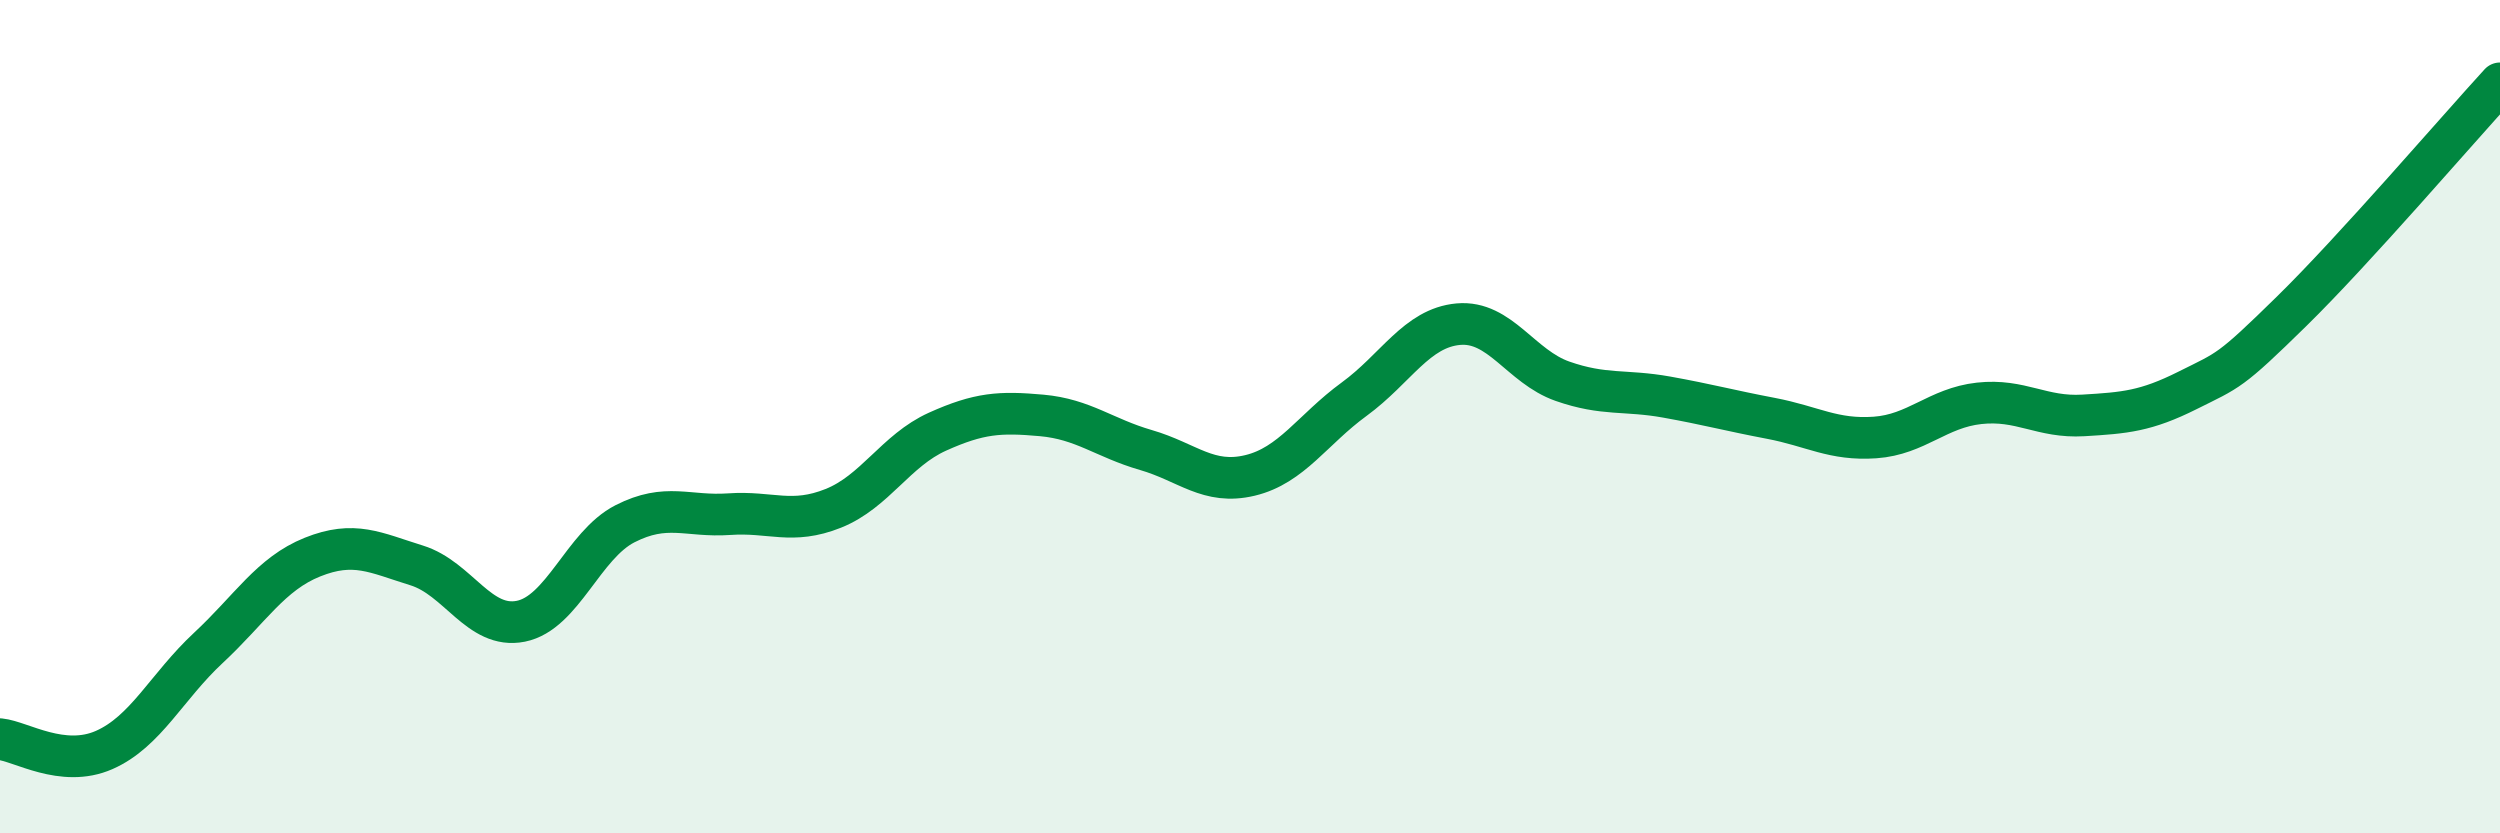 
    <svg width="60" height="20" viewBox="0 0 60 20" xmlns="http://www.w3.org/2000/svg">
      <path
        d="M 0,17.74 C 0.5,17.79 1.5,18.44 2.5,18 C 3.5,17.56 4,16.48 5,15.55 C 6,14.62 6.5,13.77 7.5,13.37 C 8.5,12.97 9,13.26 10,13.57 C 11,13.88 11.5,15.11 12.5,14.91 C 13.5,14.71 14,13.08 15,12.57 C 16,12.06 16.5,12.41 17.5,12.34 C 18.5,12.27 19,12.6 20,12.2 C 21,11.8 21.5,10.81 22.5,10.36 C 23.5,9.91 24,9.88 25,9.97 C 26,10.06 26.5,10.51 27.5,10.8 C 28.5,11.09 29,11.65 30,11.41 C 31,11.17 31.5,10.31 32.5,9.58 C 33.5,8.85 34,7.87 35,7.78 C 36,7.69 36.5,8.8 37.5,9.15 C 38.5,9.5 39,9.35 40,9.53 C 41,9.71 41.5,9.85 42.5,10.04 C 43.5,10.23 44,10.57 45,10.5 C 46,10.43 46.5,9.79 47.5,9.68 C 48.5,9.57 49,10.03 50,9.97 C 51,9.91 51.5,9.87 52.5,9.37 C 53.5,8.87 53.5,8.94 55,7.47 C 56.5,6 59,3.09 60,2L60 20L0 20Z"
        fill="#008740"
        opacity="0.1"
        stroke-linecap="round"
        stroke-linejoin="round"
      />
      <path
        d="M 0,17.74 C 0.5,17.79 1.5,18.44 2.5,18 C 3.5,17.56 4,16.48 5,15.55 C 6,14.62 6.5,13.77 7.5,13.37 C 8.5,12.97 9,13.26 10,13.57 C 11,13.88 11.5,15.11 12.5,14.91 C 13.5,14.71 14,13.08 15,12.57 C 16,12.06 16.5,12.41 17.5,12.34 C 18.5,12.27 19,12.6 20,12.2 C 21,11.8 21.5,10.81 22.5,10.36 C 23.5,9.91 24,9.88 25,9.97 C 26,10.06 26.5,10.51 27.5,10.8 C 28.5,11.09 29,11.65 30,11.41 C 31,11.17 31.5,10.31 32.5,9.58 C 33.5,8.85 34,7.87 35,7.78 C 36,7.69 36.5,8.8 37.5,9.15 C 38.5,9.5 39,9.35 40,9.53 C 41,9.71 41.5,9.85 42.5,10.04 C 43.5,10.23 44,10.57 45,10.5 C 46,10.43 46.5,9.79 47.5,9.68 C 48.5,9.57 49,10.03 50,9.97 C 51,9.91 51.5,9.87 52.5,9.37 C 53.5,8.87 53.5,8.94 55,7.47 C 56.5,6 59,3.09 60,2"
        stroke="#008740"
        stroke-width="1"
        fill="none"
        stroke-linecap="round"
        stroke-linejoin="round"
      />
    </svg>
  